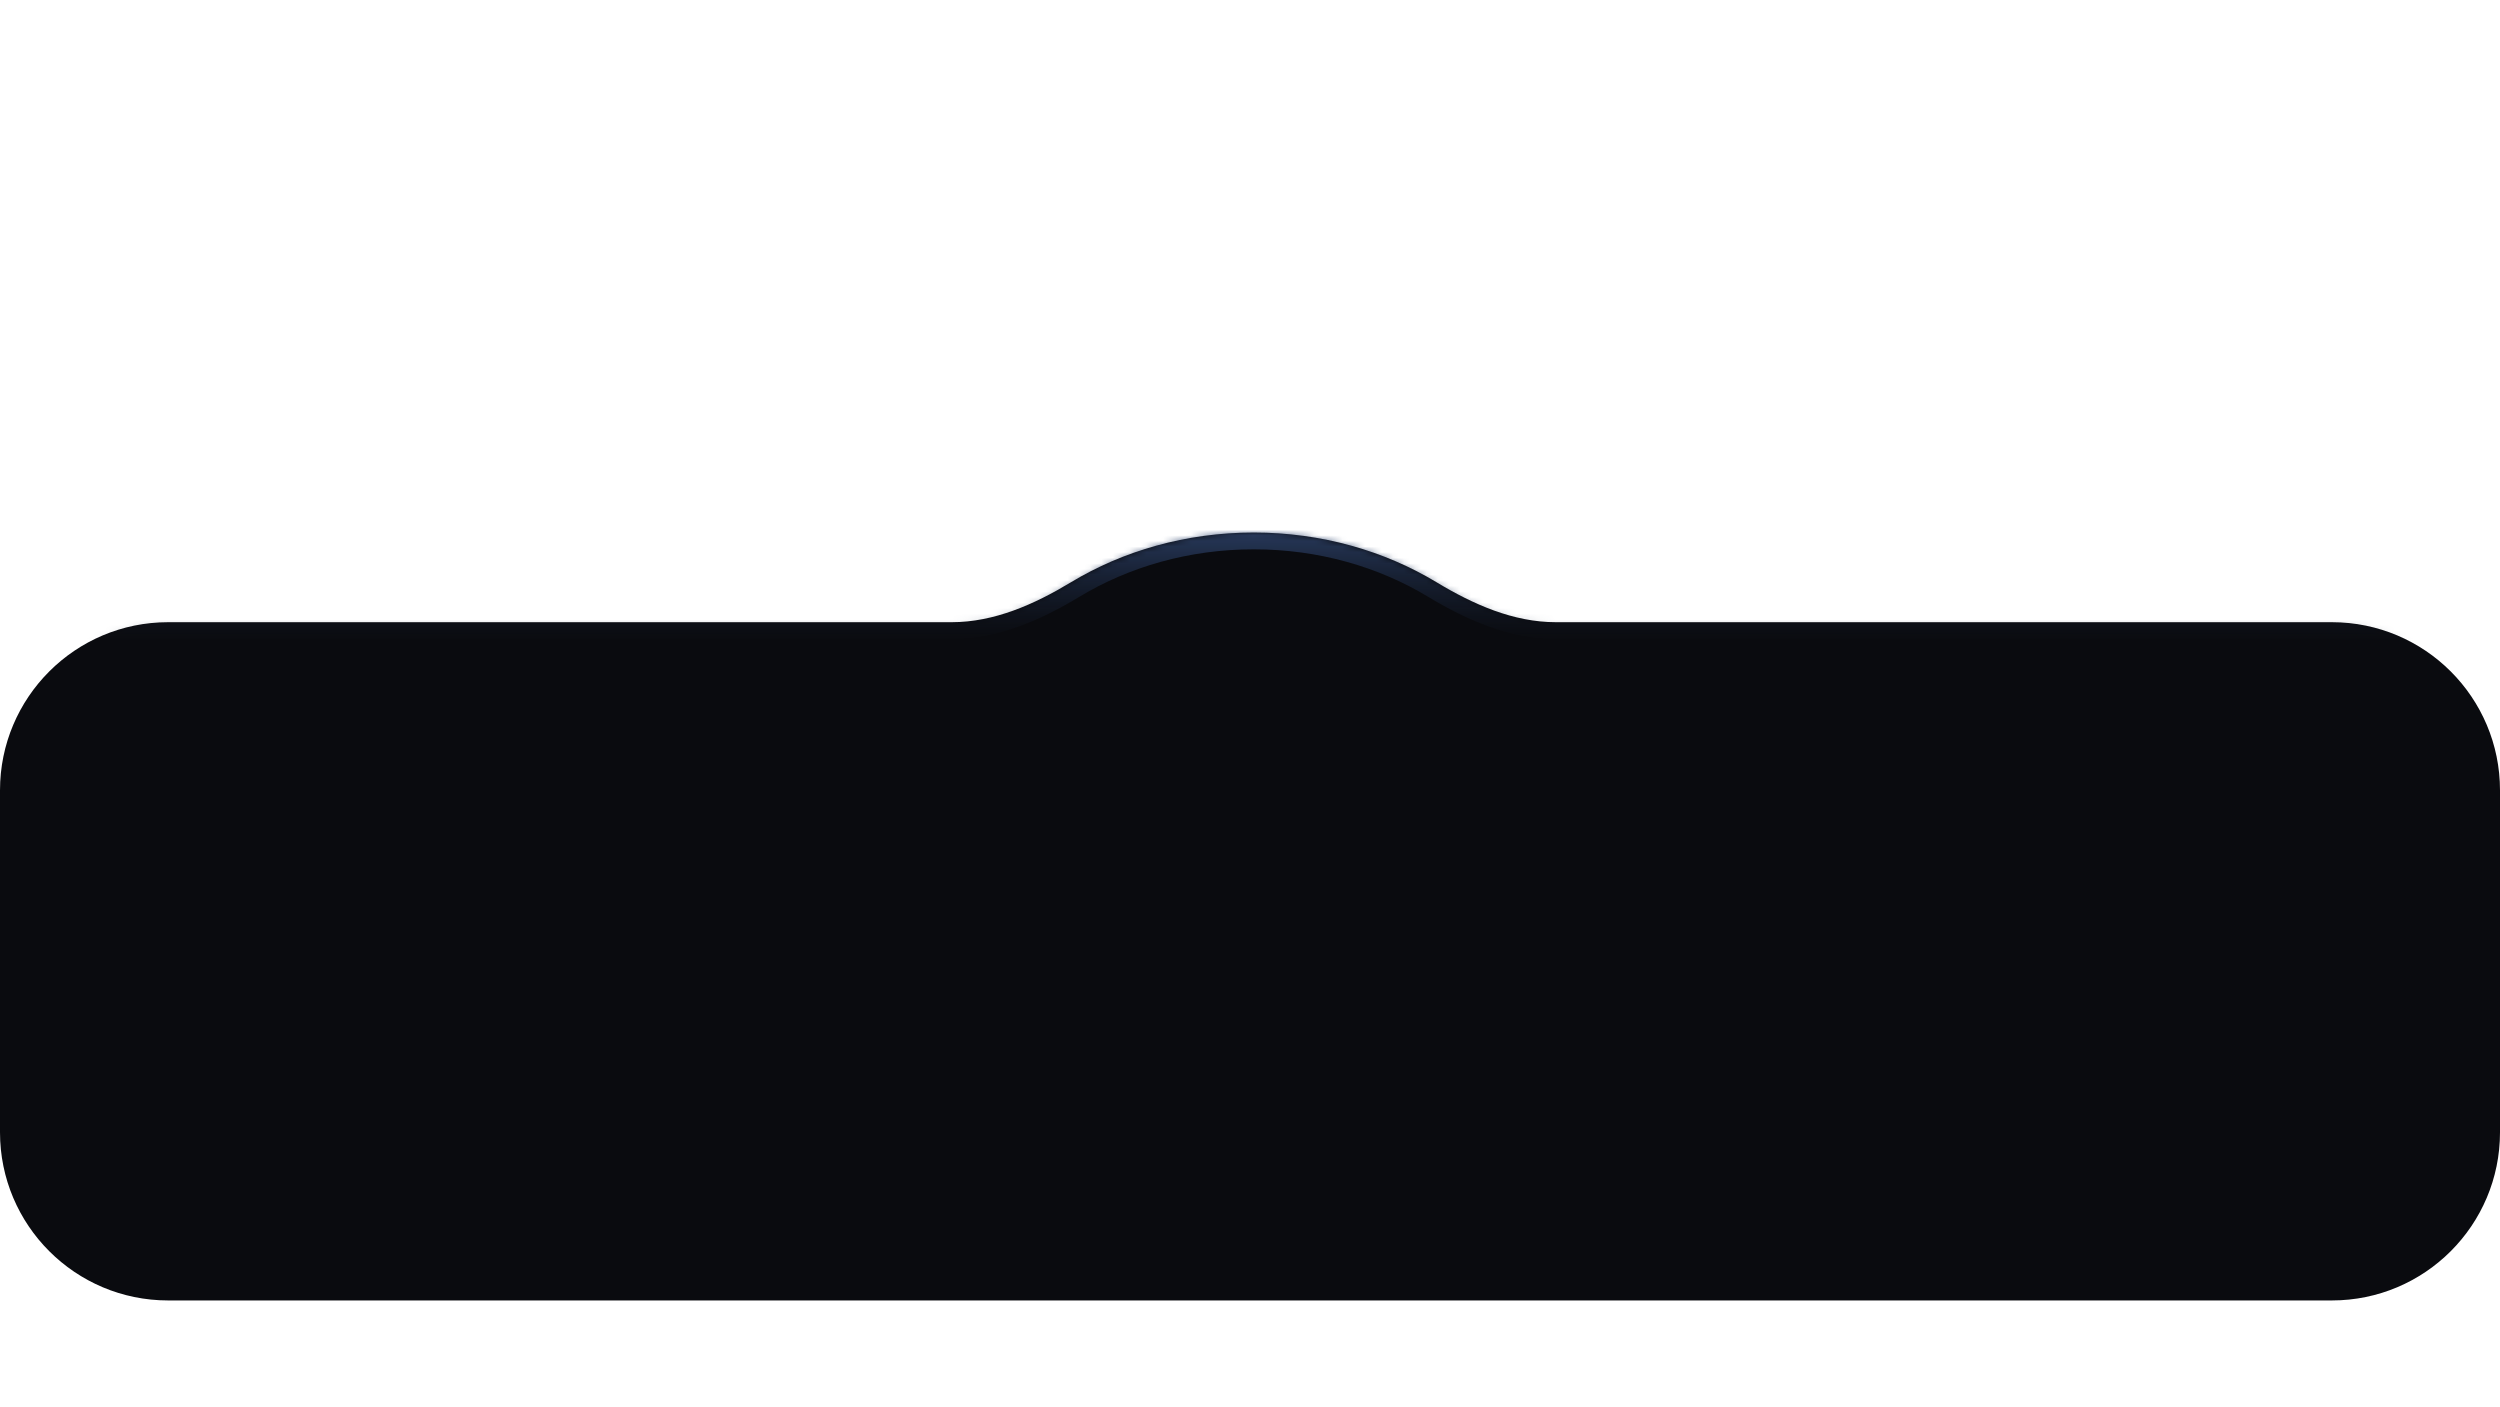 <svg width="446" height="251" viewBox="0 0 446 251" fill="none" xmlns="http://www.w3.org/2000/svg">
<g filter="url(#filter0_d_11_258)">
<mask id="path-1-inside-1_11_258" fill="white">
<path fill-rule="evenodd" clip-rule="evenodd" d="M169.766 124C177.377 124 184.535 120.812 191.051 116.879C200.331 111.278 211.566 108 223.672 108C235.777 108 247.013 111.278 256.292 116.879C262.808 120.812 269.966 124 277.578 124H416C432.569 124 446 137.431 446 154V215C446 231.569 432.569 245 416 245H30C13.431 245 0 231.569 0 215V154C0 137.431 13.431 124 30 124H169.766Z"/>
</mask>
<path fill-rule="evenodd" clip-rule="evenodd" d="M169.766 124C177.377 124 184.535 120.812 191.051 116.879C200.331 111.278 211.566 108 223.672 108C235.777 108 247.013 111.278 256.292 116.879C262.808 120.812 269.966 124 277.578 124H416C432.569 124 446 137.431 446 154V215C446 231.569 432.569 245 416 245H30C13.431 245 0 231.569 0 215V154C0 137.431 13.431 124 30 124H169.766Z" fill="#0A0B0F"/>
<path d="M256.292 116.879L254.742 119.447L256.292 116.879ZM191.051 116.879L189.501 114.311L191.051 116.879ZM192.602 119.447C201.41 114.131 212.108 111 223.672 111V105C211.024 105 199.253 108.425 189.501 114.311L192.602 119.447ZM223.672 111C235.236 111 245.934 114.131 254.742 119.447L257.842 114.311C248.091 108.425 236.319 105 223.672 105V111ZM277.578 127H416V121H277.578V127ZM443 154V215H449V154H443ZM416 242H30V248H416V242ZM3 215V154H-3V215H3ZM30 127H169.766V121H30V127ZM3 154C3 139.088 15.088 127 30 127V121C11.775 121 -3 135.775 -3 154H3ZM443 215C443 229.912 430.912 242 416 242V248C434.225 248 449 233.225 449 215H443ZM416 127C430.912 127 443 139.088 443 154H449C449 135.775 434.225 121 416 121V127ZM254.742 119.447C261.418 123.478 269.147 127 277.578 127V121C270.785 121 264.198 118.147 257.842 114.311L254.742 119.447ZM30 242C15.088 242 3 229.912 3 215H-3C-3 233.225 11.775 248 30 248V242ZM189.501 114.311C183.145 118.147 176.558 121 169.766 121V127C178.197 127 185.925 123.478 192.602 119.447L189.501 114.311Z" fill="url(#paint0_linear_11_258)" mask="url(#path-1-inside-1_11_258)"/>
</g>
<defs>
<filter id="filter0_d_11_258" x="-95" y="0" width="636" height="327" filterUnits="userSpaceOnUse" color-interpolation-filters="sRGB">
<feFlood flood-opacity="0" result="BackgroundImageFix"/>
<feColorMatrix in="SourceAlpha" type="matrix" values="0 0 0 0 0 0 0 0 0 0 0 0 0 0 0 0 0 0 127 0" result="hardAlpha"/>
<feOffset dy="-13"/>
<feGaussianBlur stdDeviation="47.5"/>
<feComposite in2="hardAlpha" operator="out"/>
<feColorMatrix type="matrix" values="0 0 0 0 0 0 0 0 0 0 0 0 0 0 0 0 0 0 0.2 0"/>
<feBlend mode="normal" in2="BackgroundImageFix" result="effect1_dropShadow_11_258"/>
<feBlend mode="normal" in="SourceGraphic" in2="effect1_dropShadow_11_258" result="shape"/>
</filter>
<linearGradient id="paint0_linear_11_258" x1="212.847" y1="101.891" x2="212.847" y2="127.267" gradientUnits="userSpaceOnUse">
<stop stop-color="#364F7E"/>
<stop offset="1" stop-color="#1C2B48" stop-opacity="0"/>
</linearGradient>
</defs>
</svg>
